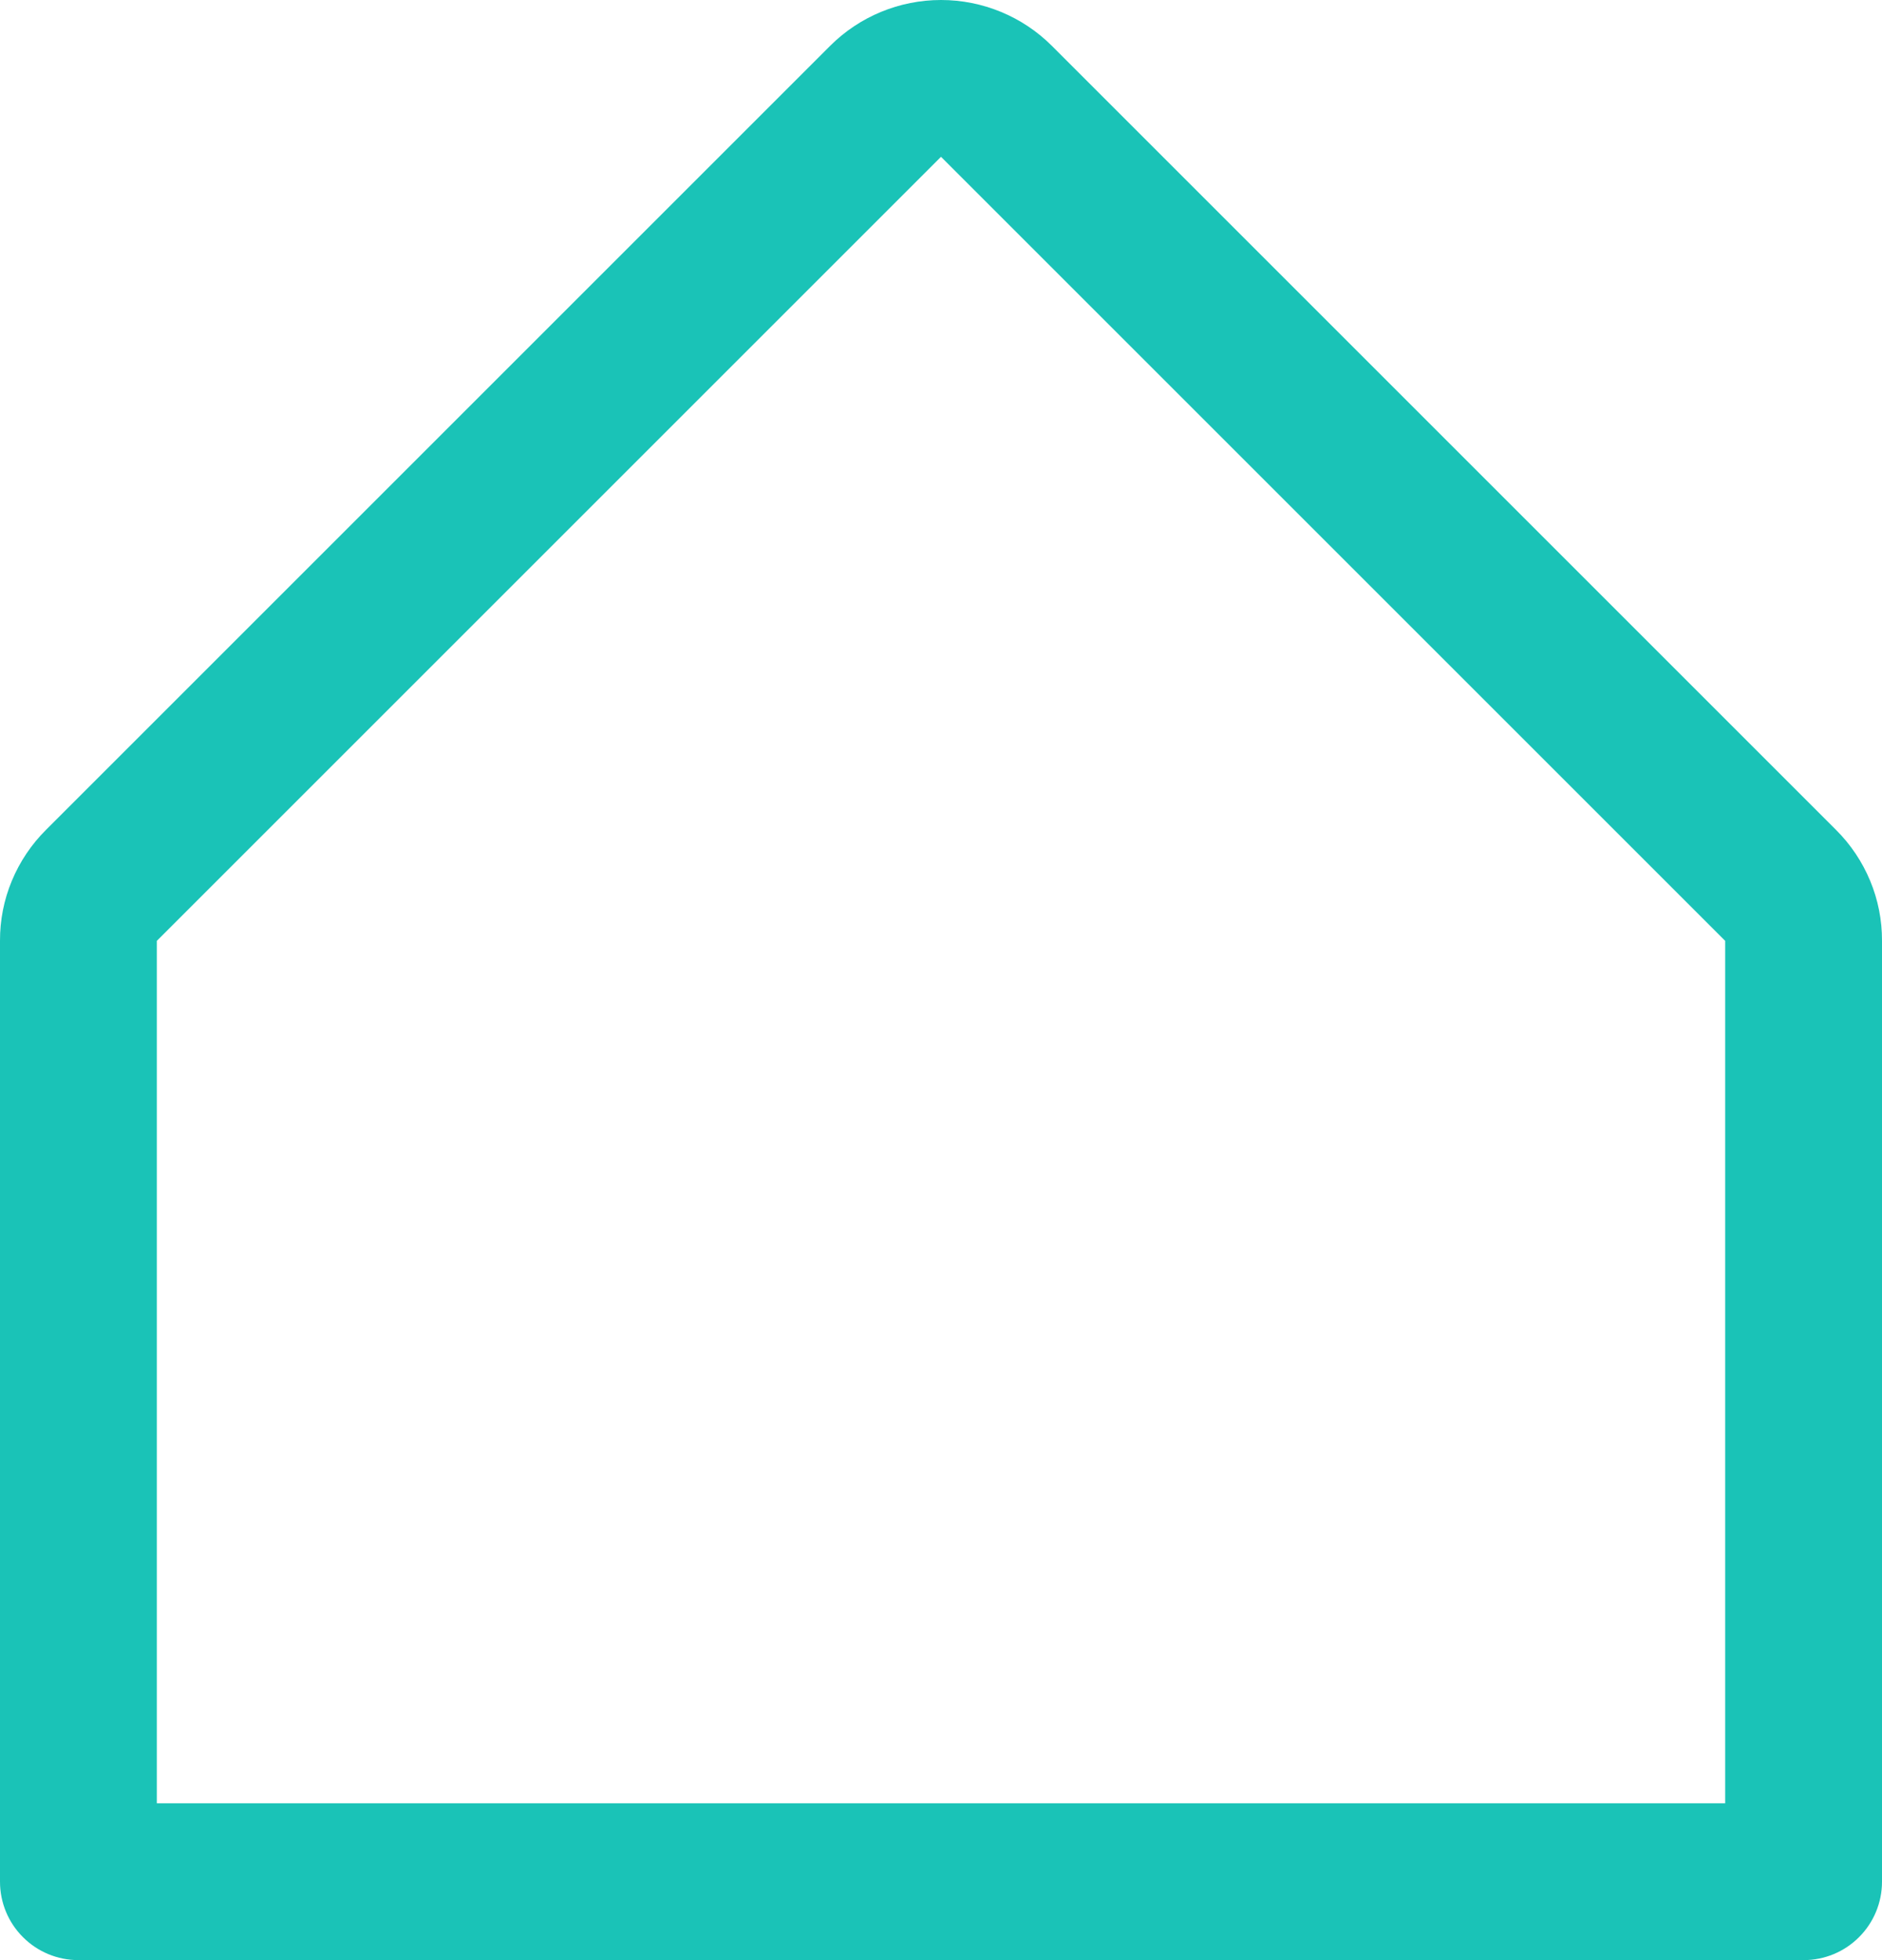 <svg width="24" height="25" viewBox="0 0 24 25" fill="none" xmlns="http://www.w3.org/2000/svg">
<path d="M23.414 10.585L13.414 0.585C13.039 0.21 12.53 -0 12 -0C11.47 -0 10.961 0.21 10.586 0.585L0.586 10.585C0.4 10.77 0.252 10.991 0.151 11.234C0.05 11.476 -0.001 11.737 1.25669e-05 12V24C1.25669e-05 24.265 0.105 24.52 0.293 24.707C0.48 24.895 0.735 25 1 25H23C23.265 25 23.52 24.895 23.707 24.707C23.895 24.52 24 24.265 24 24V12C24.001 11.737 23.95 11.476 23.849 11.234C23.748 10.991 23.6 10.77 23.414 10.585ZM22 23H2V12L12 2L22 12V23Z" fill="#1AC3B7"/>
</svg>
